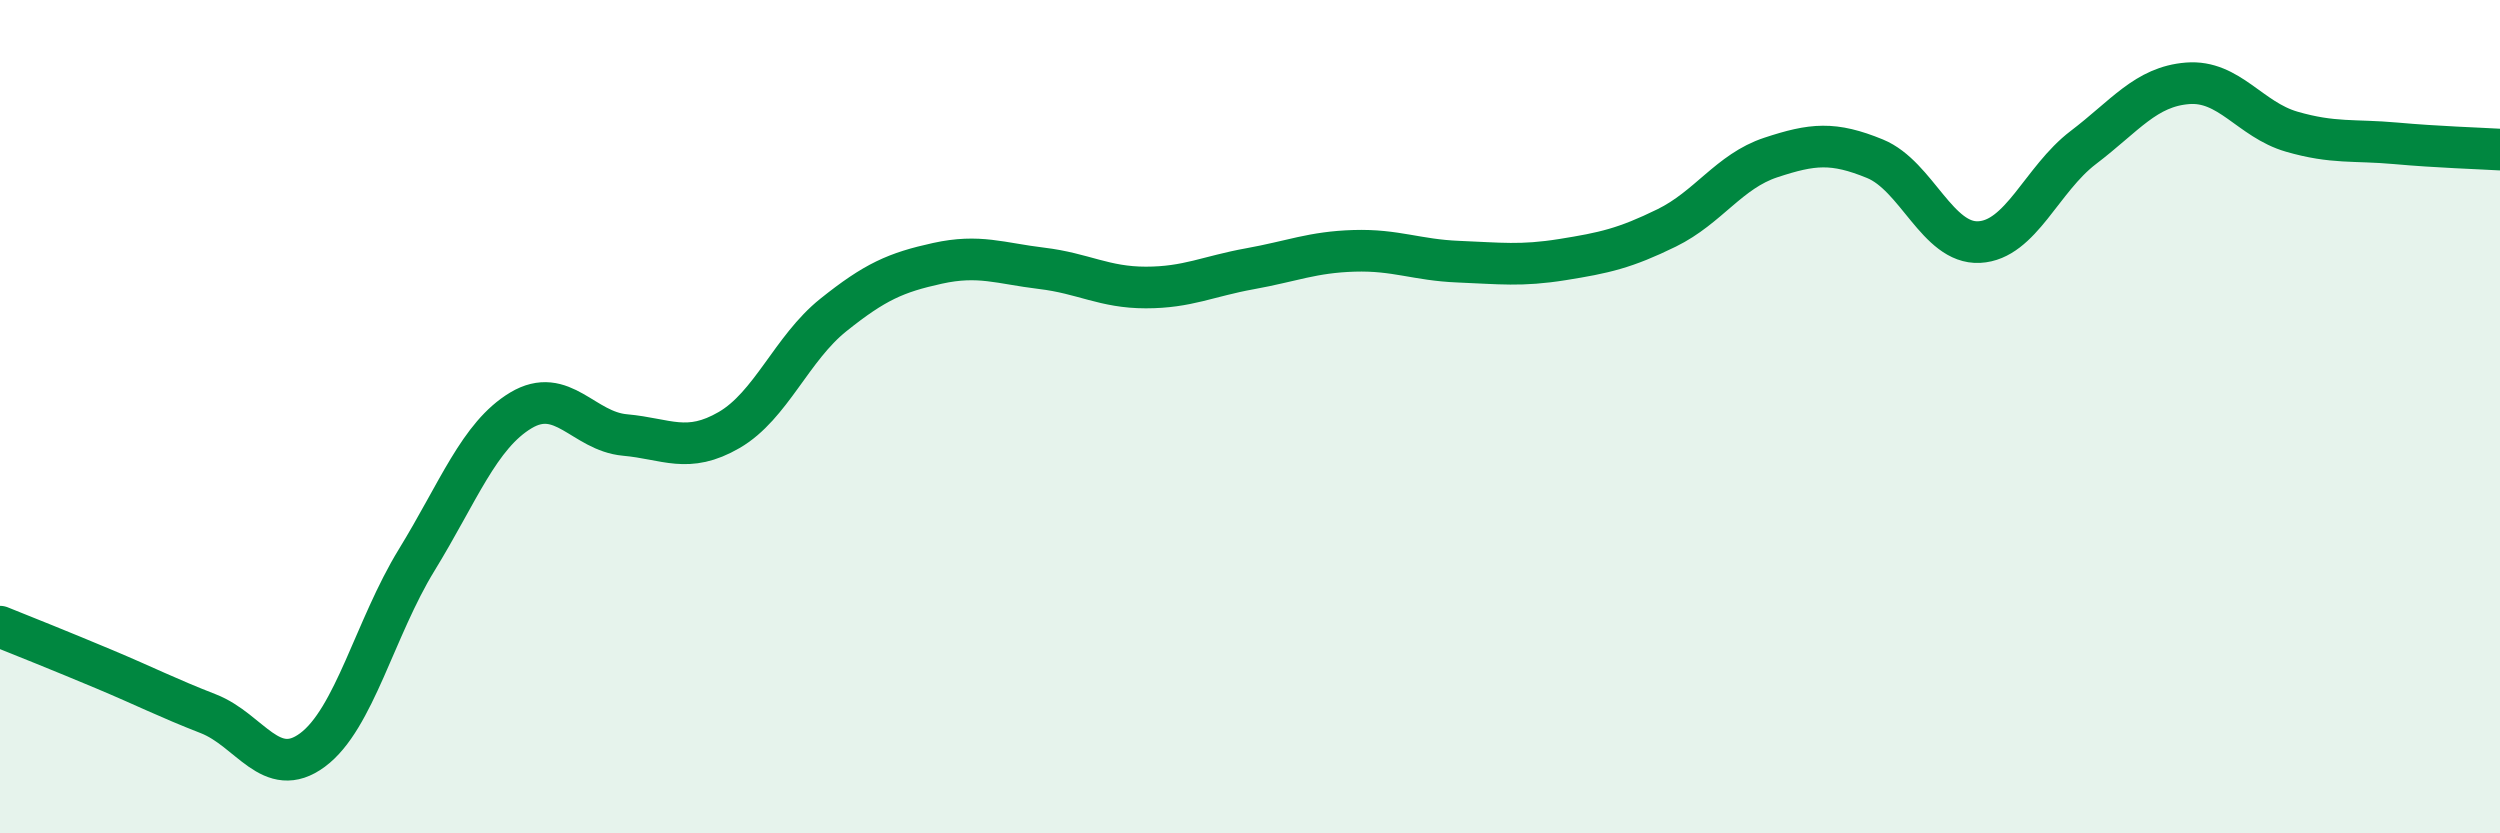 
    <svg width="60" height="20" viewBox="0 0 60 20" xmlns="http://www.w3.org/2000/svg">
      <path
        d="M 0,15.04 C 0.5,15.24 1.5,15.64 2.5,16.06 C 3.5,16.48 4,16.74 5,17.13 C 6,17.52 6.5,18.74 7.5,18 C 8.5,17.26 9,15.07 10,13.44 C 11,11.81 11.5,10.45 12.5,9.85 C 13.5,9.25 14,10.35 15,10.44 C 16,10.53 16.5,10.9 17.5,10.32 C 18.5,9.74 19,8.36 20,7.56 C 21,6.76 21.5,6.54 22.5,6.32 C 23.5,6.1 24,6.32 25,6.44 C 26,6.56 26.5,6.9 27.5,6.9 C 28.5,6.9 29,6.63 30,6.45 C 31,6.27 31.5,6.05 32.5,6.02 C 33.5,5.99 34,6.24 35,6.28 C 36,6.32 36.5,6.39 37.5,6.23 C 38.5,6.07 39,5.96 40,5.47 C 41,4.98 41.5,4.11 42.5,3.78 C 43.5,3.45 44,3.4 45,3.81 C 46,4.22 46.5,5.86 47.5,5.81 C 48.5,5.76 49,4.3 50,3.54 C 51,2.78 51.5,2.08 52.5,2 C 53.5,1.92 54,2.87 55,3.16 C 56,3.45 56.5,3.35 57.5,3.44 C 58.5,3.53 59.5,3.56 60,3.59L60 20L0 20Z"
        fill="#008740"
        opacity="0.1"
        stroke-linecap="round"
        stroke-linejoin="round"
      />
      <path
        d="M 0,15.04 C 0.5,15.24 1.5,15.64 2.5,16.06 C 3.5,16.48 4,16.74 5,17.13 C 6,17.52 6.5,18.74 7.5,18 C 8.5,17.26 9,15.07 10,13.44 C 11,11.81 11.5,10.45 12.5,9.85 C 13.5,9.25 14,10.35 15,10.44 C 16,10.53 16.5,10.9 17.5,10.32 C 18.5,9.74 19,8.36 20,7.56 C 21,6.76 21.5,6.54 22.5,6.32 C 23.5,6.1 24,6.32 25,6.44 C 26,6.56 26.5,6.9 27.5,6.9 C 28.5,6.9 29,6.63 30,6.45 C 31,6.27 31.5,6.05 32.5,6.02 C 33.5,5.99 34,6.24 35,6.28 C 36,6.32 36.5,6.39 37.5,6.23 C 38.5,6.07 39,5.96 40,5.47 C 41,4.98 41.5,4.11 42.5,3.78 C 43.5,3.45 44,3.4 45,3.81 C 46,4.22 46.5,5.86 47.5,5.81 C 48.5,5.76 49,4.3 50,3.54 C 51,2.78 51.5,2.08 52.5,2 C 53.5,1.92 54,2.87 55,3.16 C 56,3.45 56.5,3.35 57.5,3.44 C 58.5,3.53 59.5,3.56 60,3.59"
        stroke="#008740"
        stroke-width="1"
        fill="none"
        stroke-linecap="round"
        stroke-linejoin="round"
      />
    </svg>
  